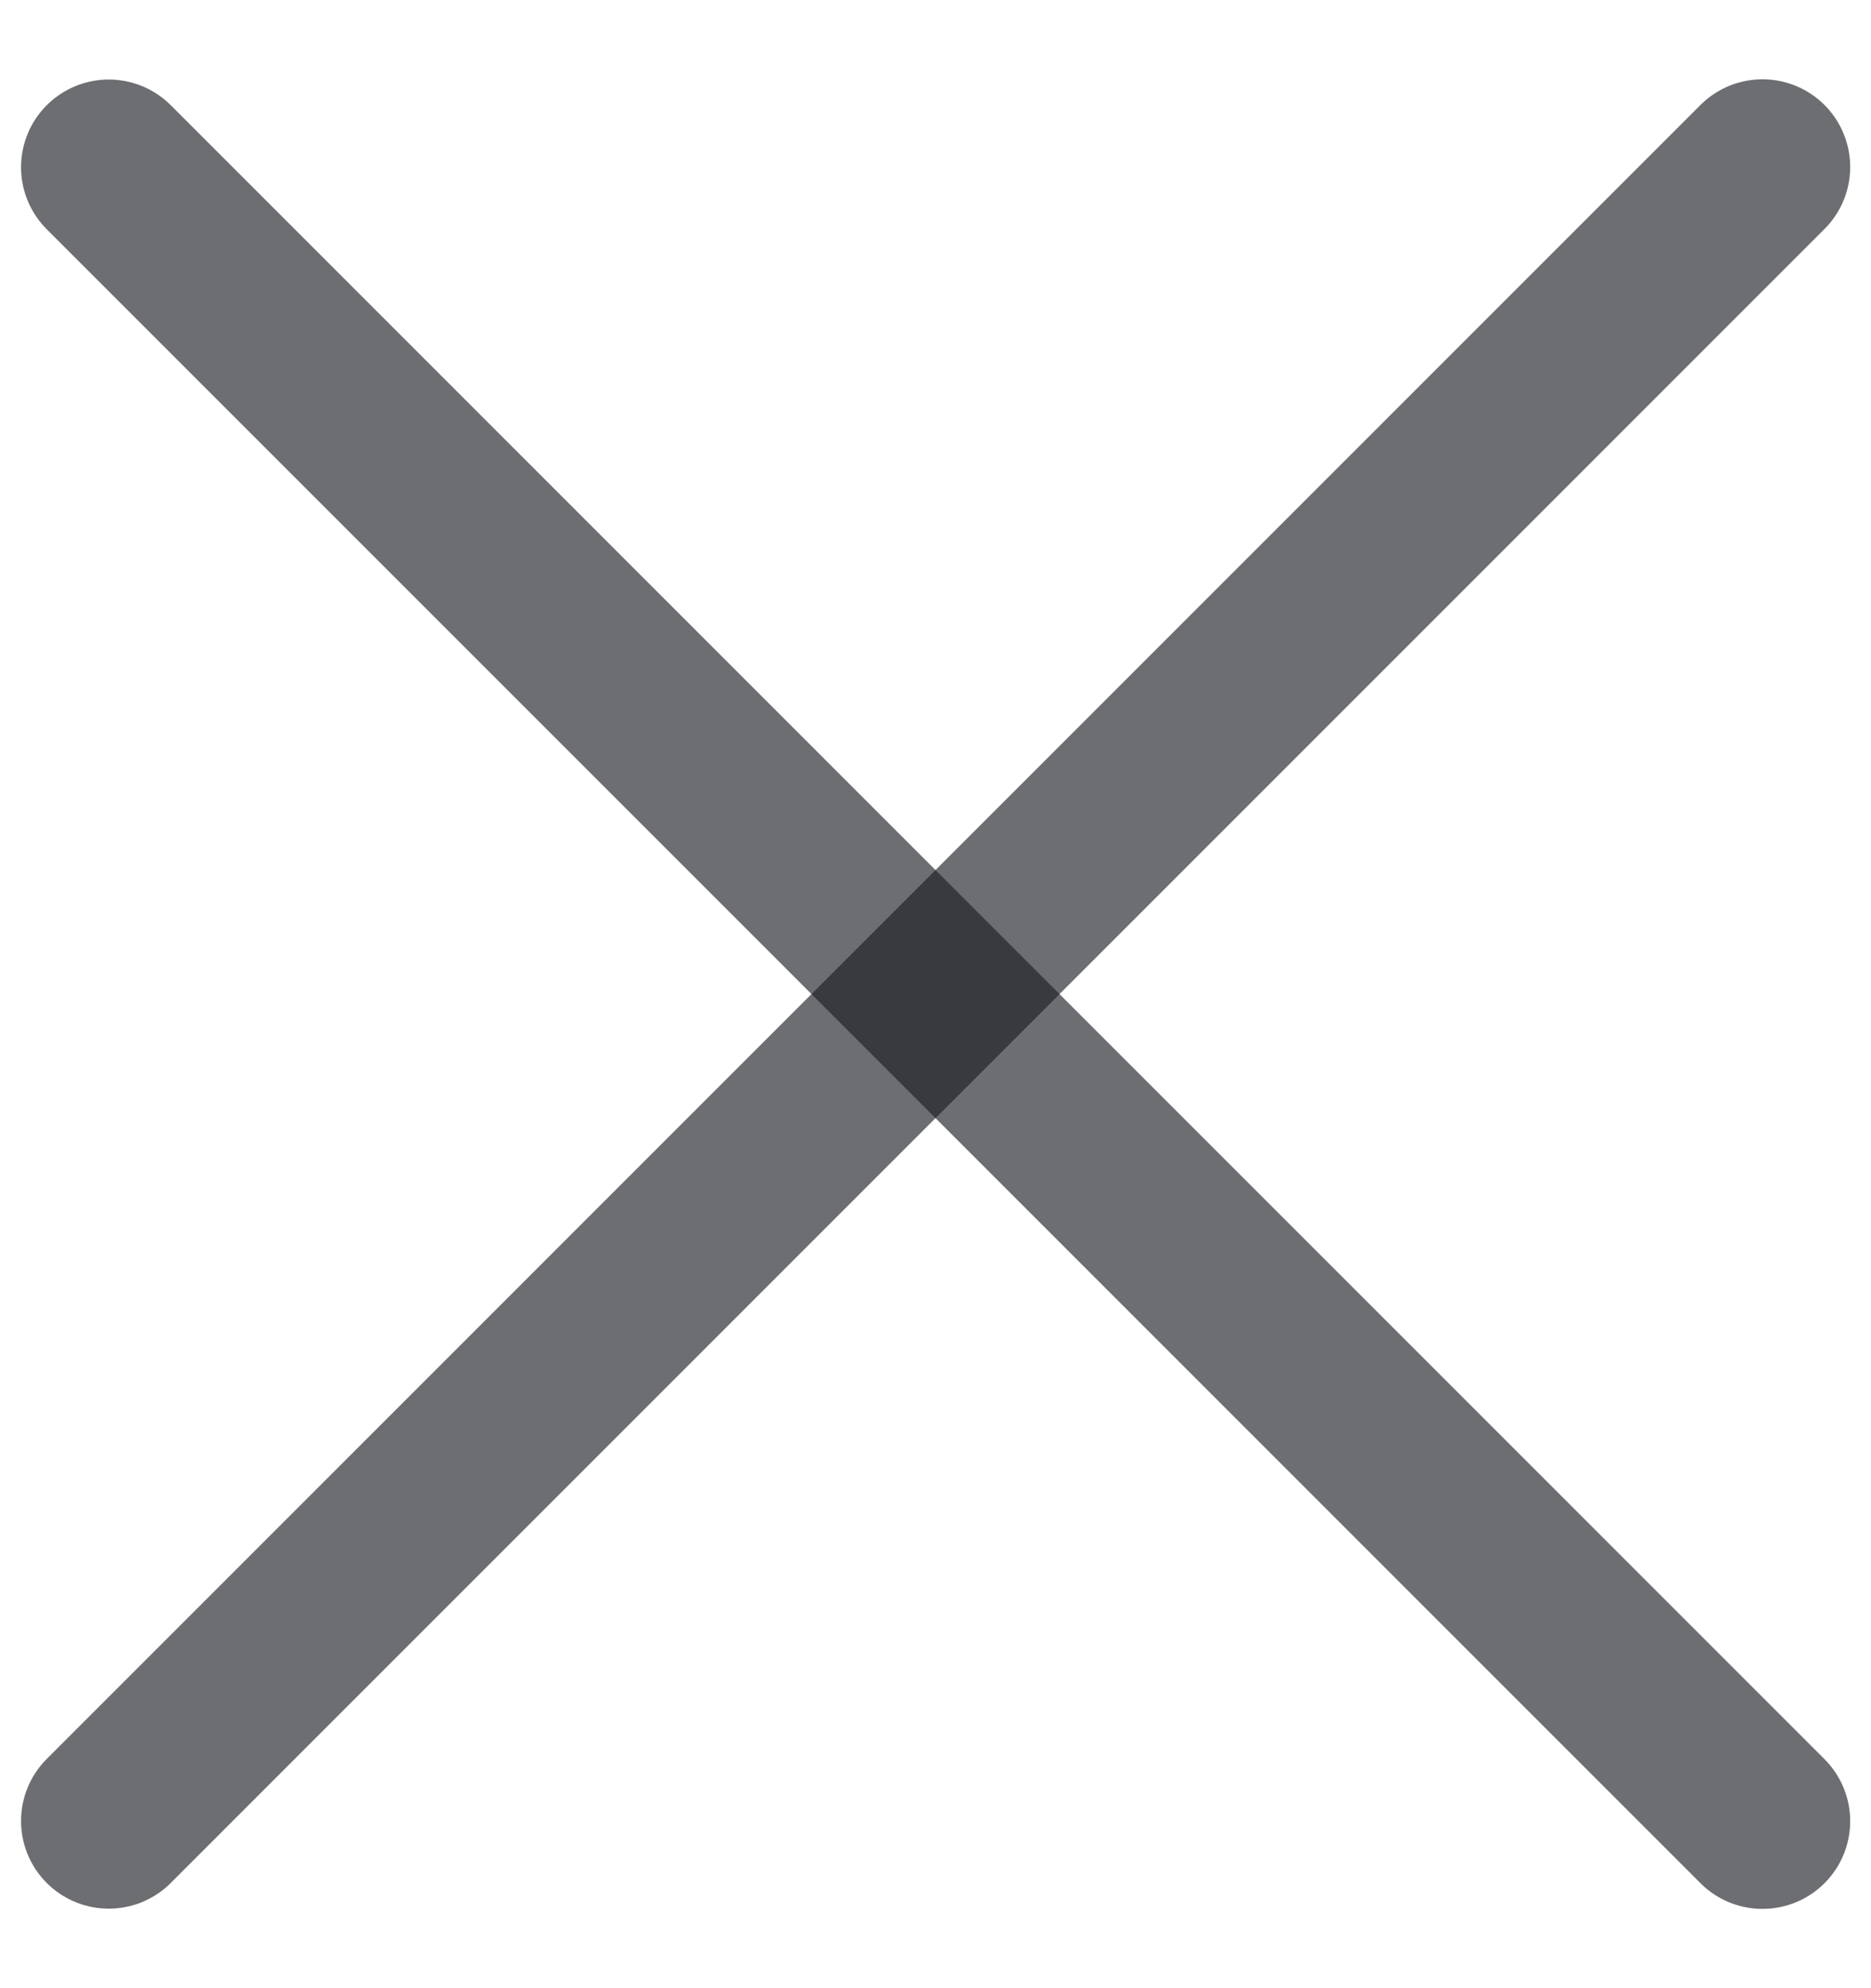 <svg width="16" height="17" viewBox="0 0 16 17" fill="none" xmlns="http://www.w3.org/2000/svg">
<path opacity="0.64" d="M0.93 15.57L15.072 1.428" stroke="#1C1D22" stroke-width="1.5" stroke-linecap="round"/>
<path opacity="0.64" d="M0.93 1.43L15.072 15.572" stroke="#1C1D22" stroke-width="1.5" stroke-linecap="round"/>
</svg>
